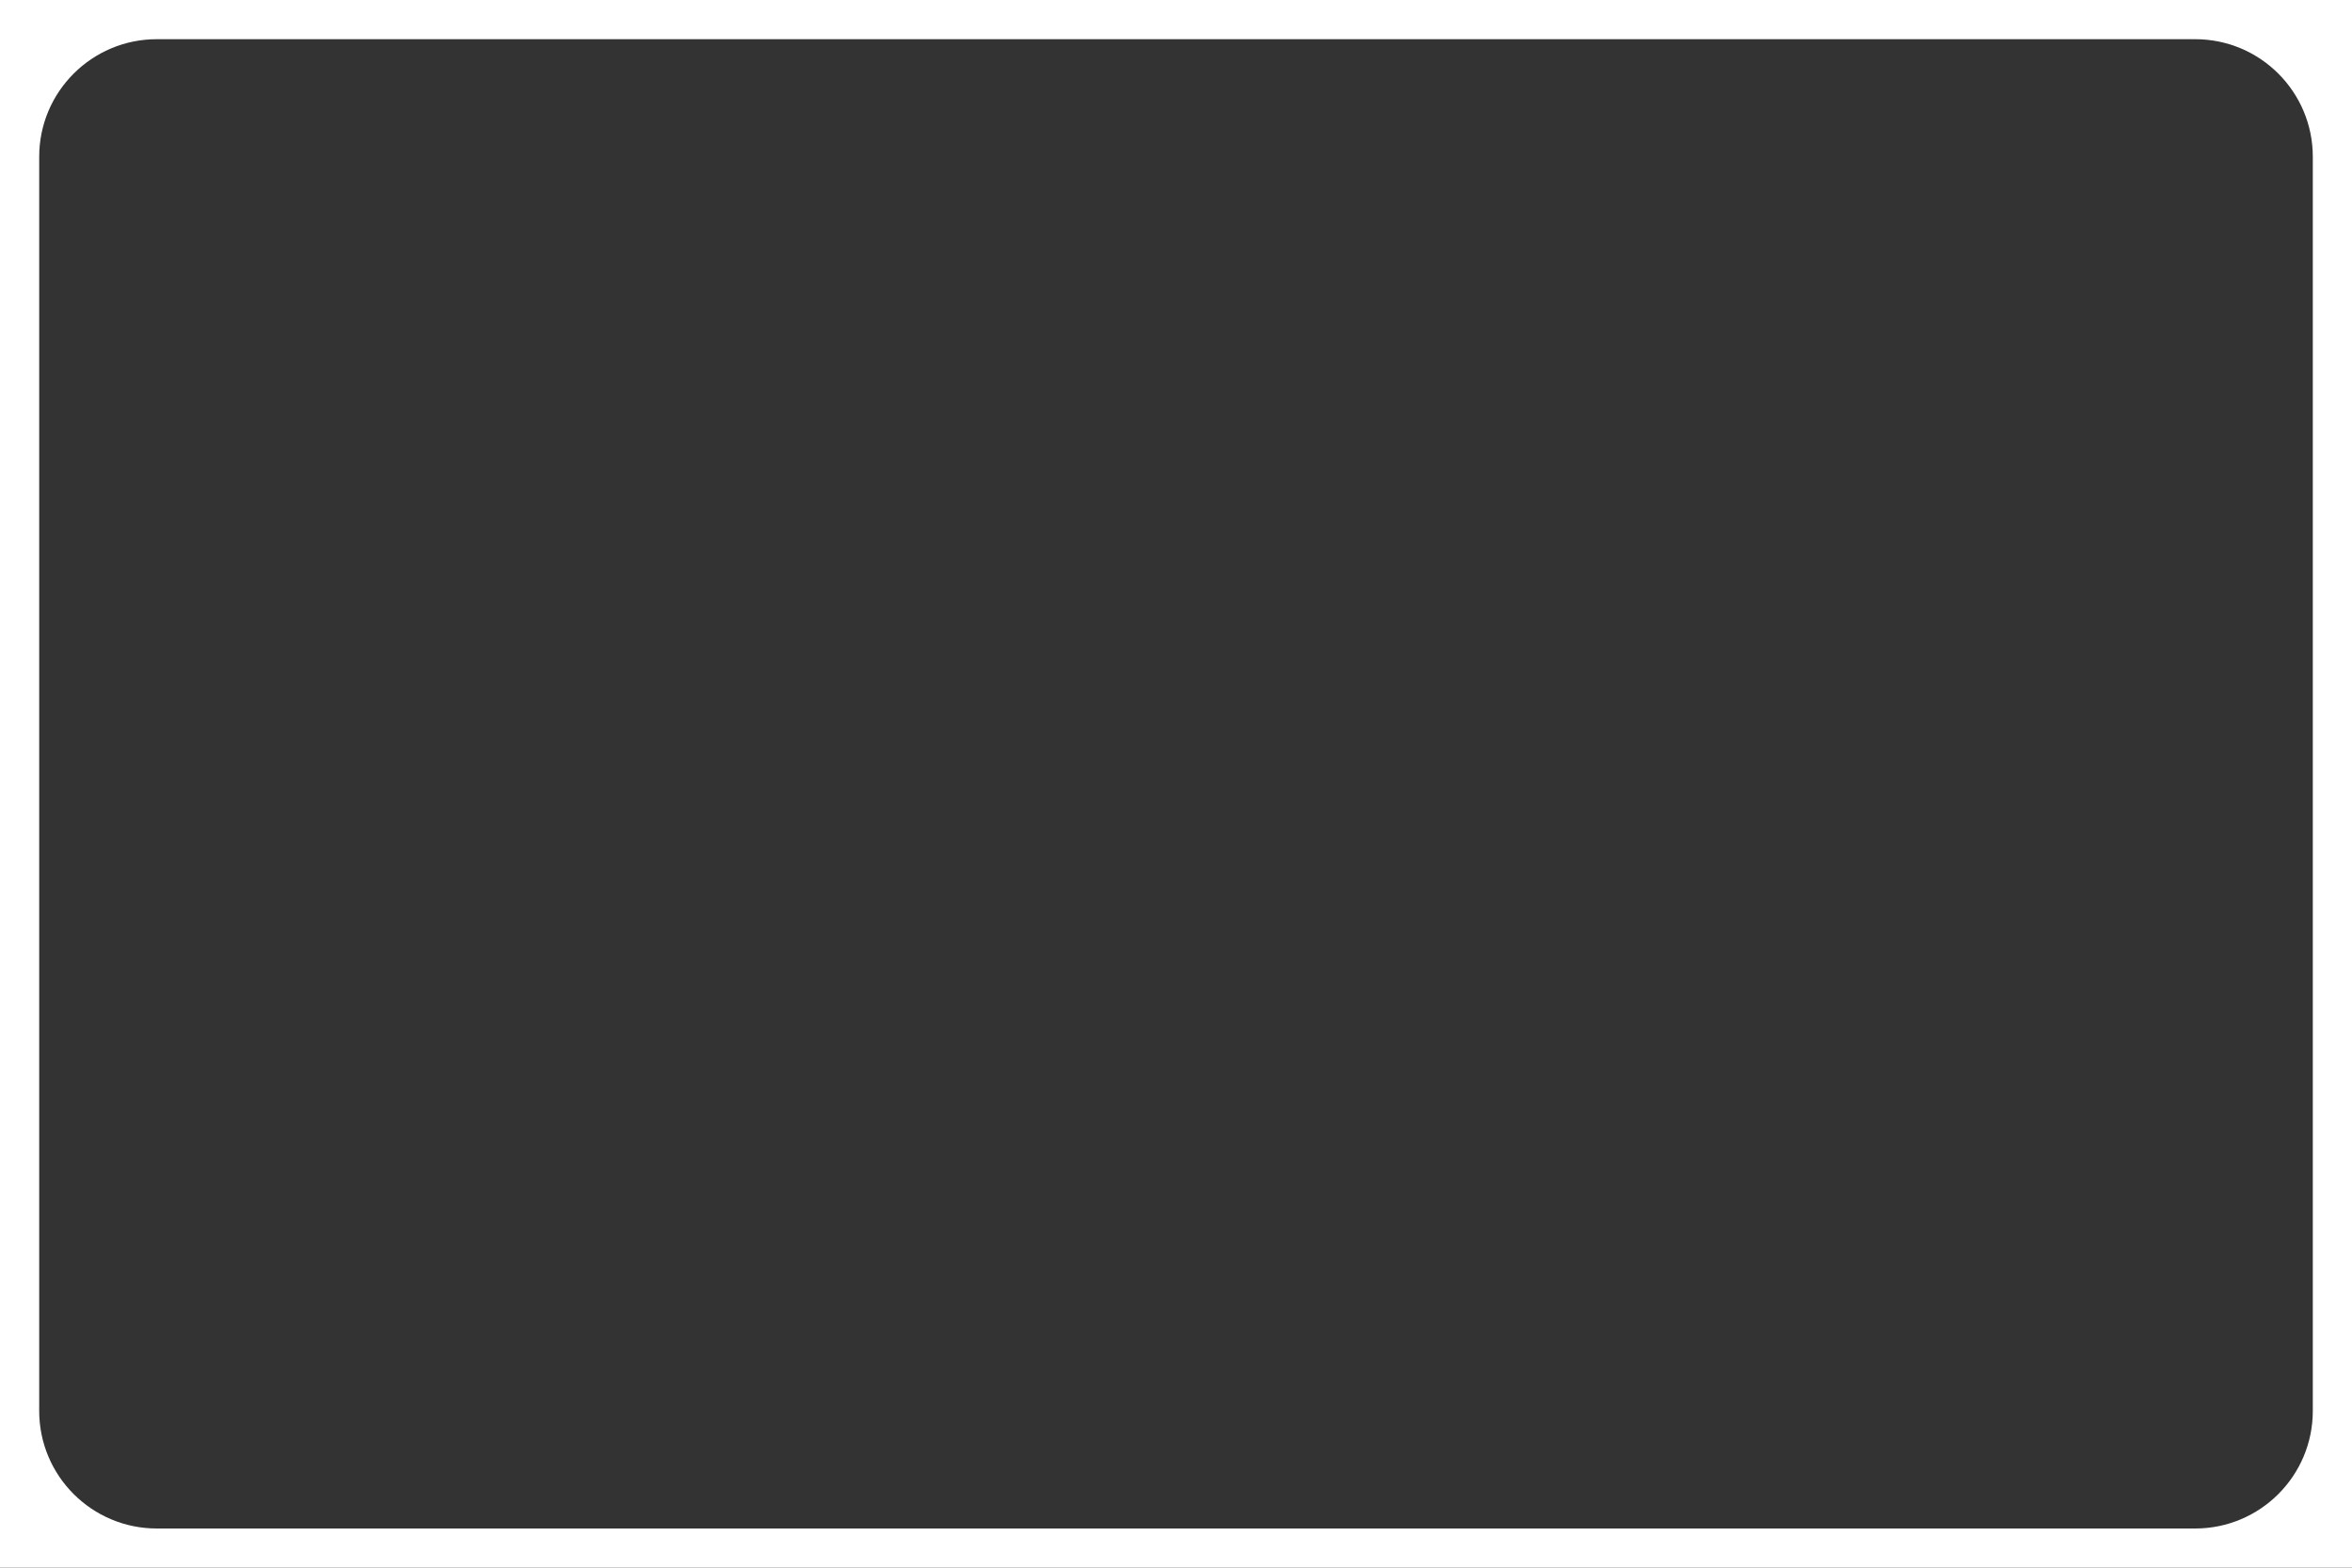 <?xml version="1.0" encoding="UTF-8"?> <svg xmlns="http://www.w3.org/2000/svg" width="1200" height="800" viewBox="0 0 1200 800" fill="none"><rect x="0" y="0" width="1200" height="800" fill="#333333" stroke="none"/><path d="M1200 800H0V0H1200V800ZM80 20C46.863 20 20 46.863 20 80V720C20 753.137 46.863 780 80 780H1120C1153.14 780 1180 753.137 1180 720V80C1180 46.863 1153.14 20 1120 20H80Z" fill="white"></path></svg> 